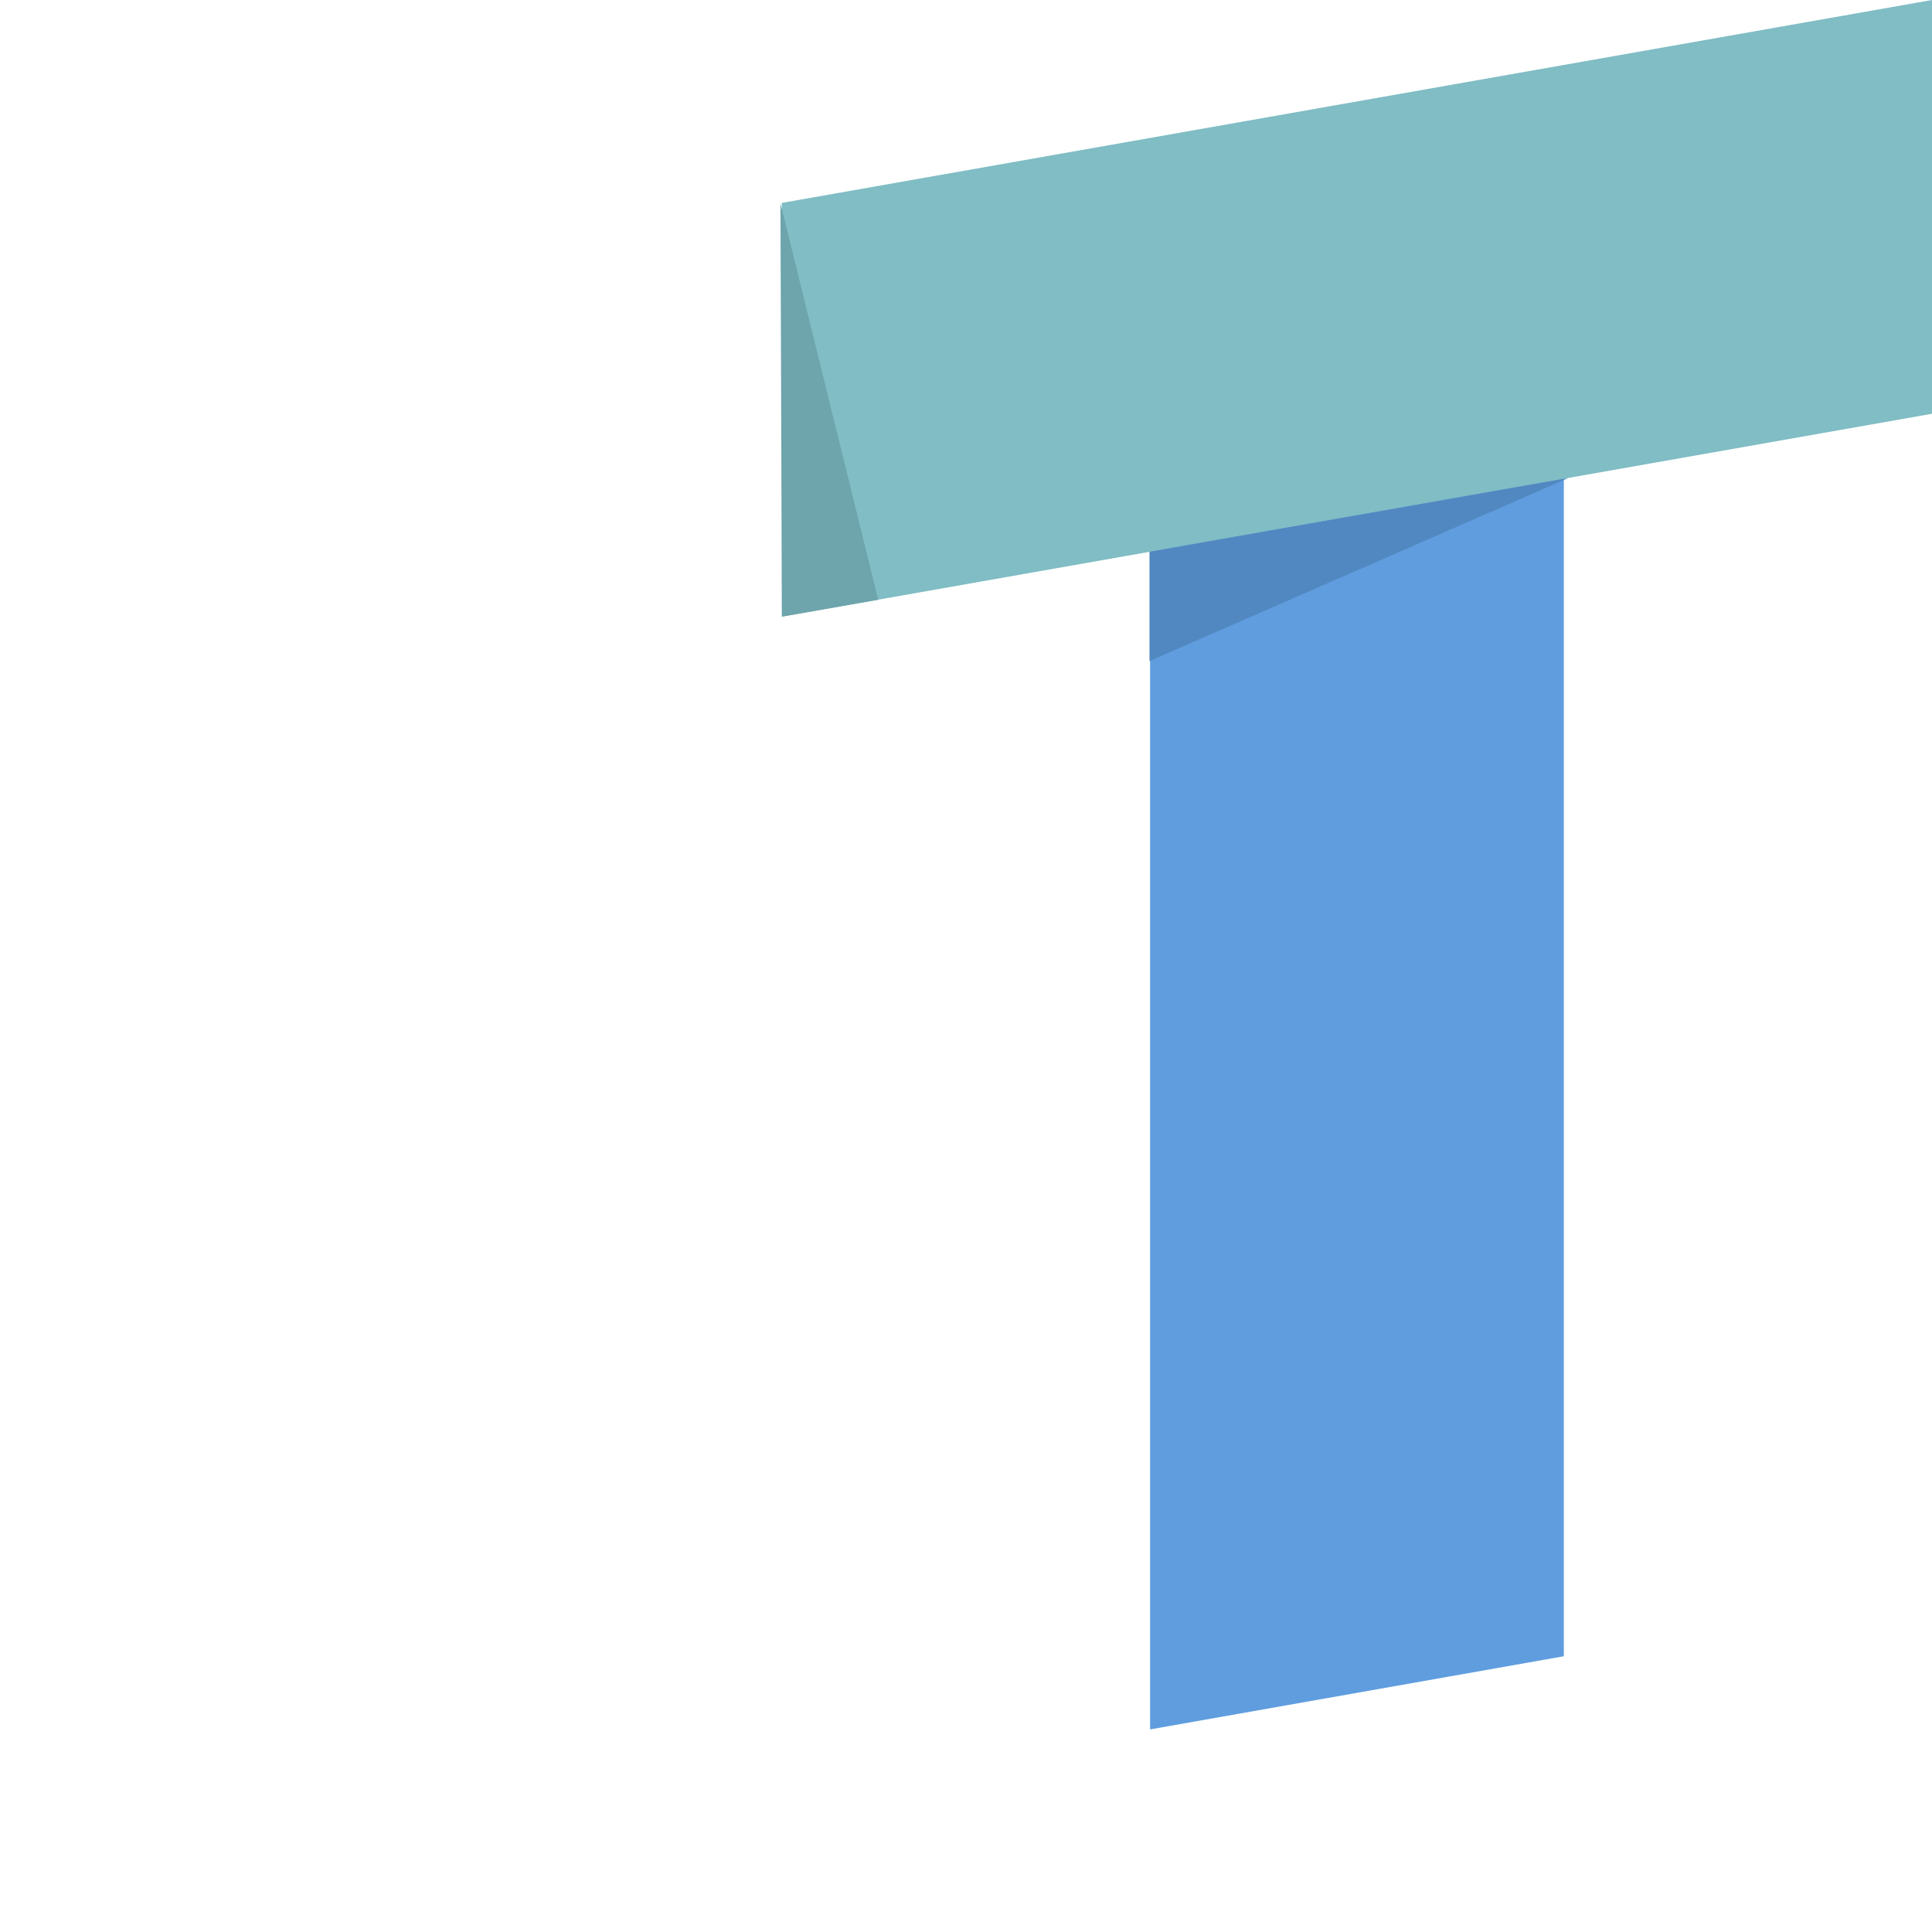 <?xml version="1.0" encoding="UTF-8"?>
<svg id="_レイヤー_2" data-name=" レイヤー 2" xmlns="http://www.w3.org/2000/svg" version="1.1" viewBox="0 0 652.3 652.3">
  <defs>
    <style>
      .cls-1 {
        fill: none;
      }

      .cls-1, .cls-2, .cls-3, .cls-4, .cls-5 {
        stroke-width: 0px;
      }

      .cls-2 {
        fill: #5288c1;
      }

      .cls-3 {
        fill: #80bdc4;
      }

      .cls-4 {
        fill: #6ea4ab;
      }

      .cls-5 {
        fill: #5f9dde;
      }
    </style>
  </defs>
  <rect class="cls-1" width="658" height="652.3"/>
  <g id="right">
    <polygon class="cls-5" points="528 559.2 528 73.6 388.3 98.2 388.3 583.9 528 559.2"/>
    <polygon class="cls-3" points="264 208.2 652.3 139.7 652.3 0 264 68.5 264 208.2"/>
    <polygon class="cls-2" points="529.5 161.4 388.1 186.3 388.1 223.2 529.5 161.4"/>
    <polygon class="cls-4" points="263.5 68.6 264 208.2 296.5 202.5 263.5 68.6"/>
  </g>
</svg>